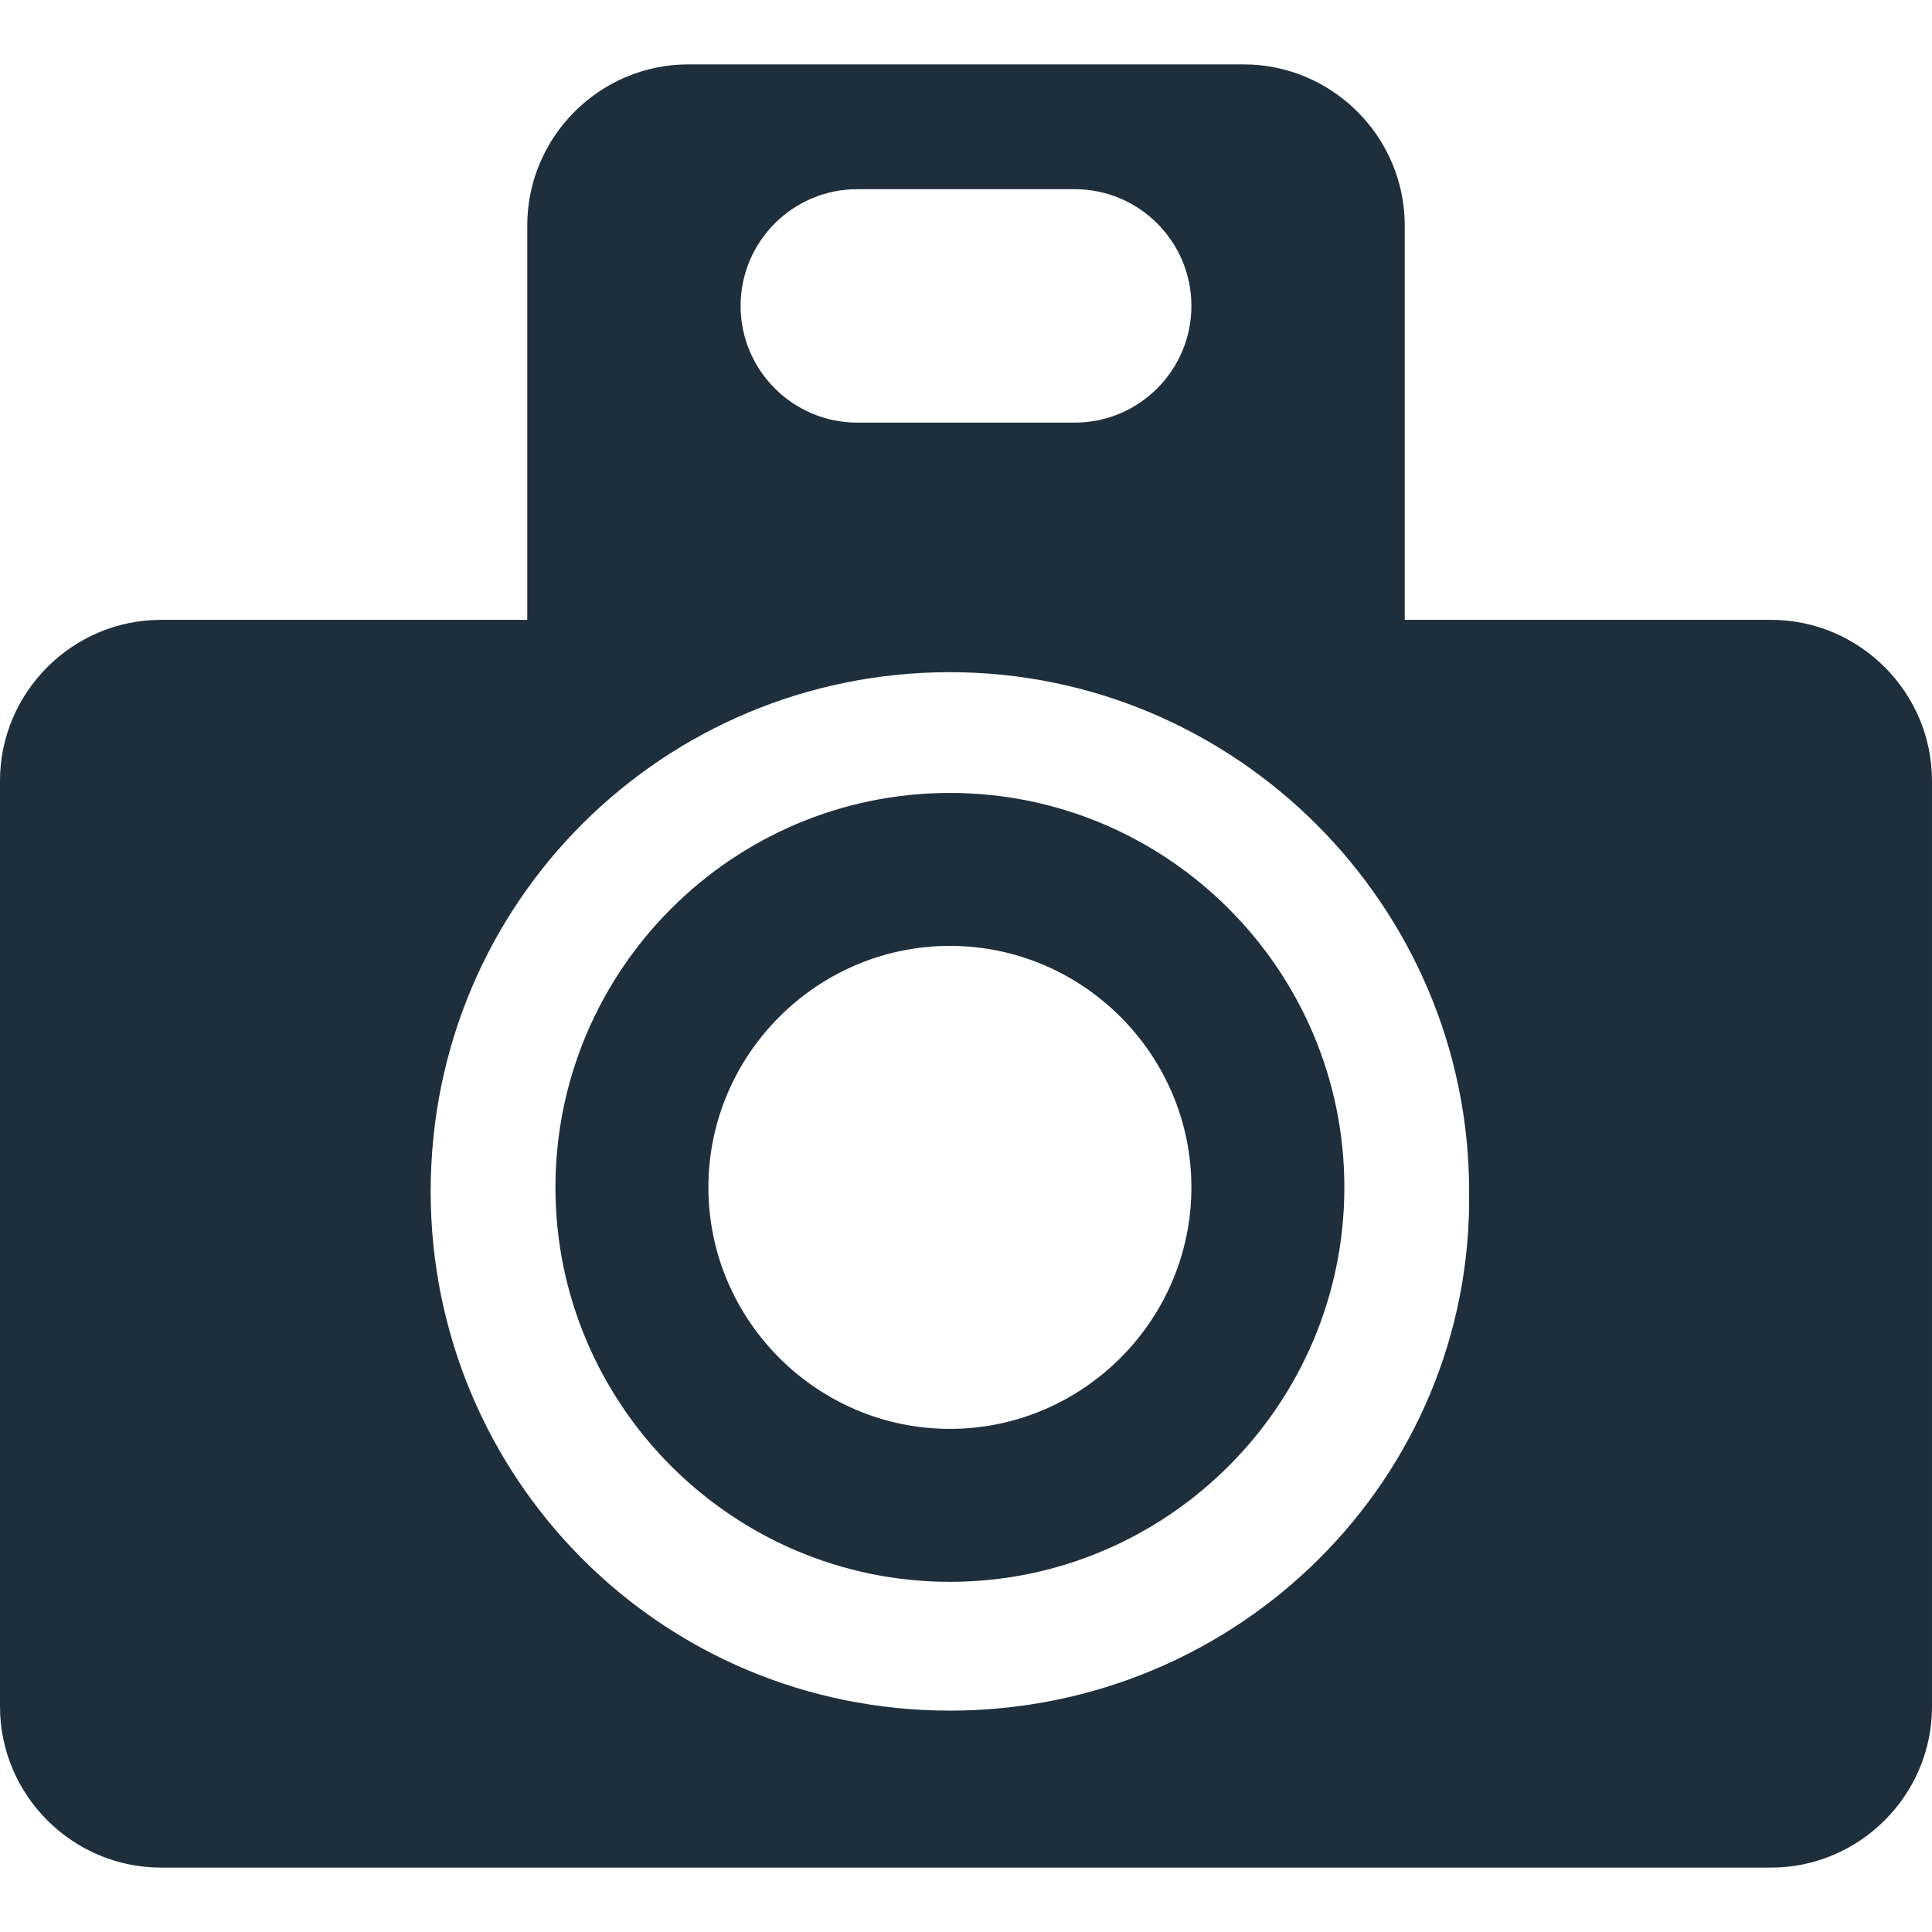 <svg xmlns='http://www.w3.org/2000/svg' viewBox='0 0 48 48' fill='#1f2e3b'><path d='M44 15.4h-9.1V5.6c0-2.2-1.8-4-4-4H17.1c-2.2 0-4 1.8-4 4v9.8H4c-2.2 0-4 1.8-4 4v23c0 2.2 1.8 4 4 4h40c2.2 0 4-1.8 4-4v-23c0-2.2-1.8-4-4-4zM21.3 4.7h5.4c1.6 0 2.9 1.3 2.9 2.9s-1.3 2.9-2.9 2.9h-5.4c-1.6 0-2.9-1.3-2.9-2.9s1.3-2.9 2.9-2.9zm2.3 37.8c-7.2 0-12.9-5.8-12.9-12.9 0-7.2 5.8-12.9 12.9-12.9s12.9 5.8 12.9 12.9c.1 7.1-5.7 12.9-12.9 12.9zm0-22.8c-5.4 0-9.8 4.4-9.8 9.8s4.4 9.8 9.8 9.8 9.8-4.4 9.8-9.8-4.4-9.8-9.8-9.8zm0 15.8c-3.3 0-6-2.7-6-6s2.7-6 6-6 6 2.7 6 6-2.7 6-6 6z'/></svg>